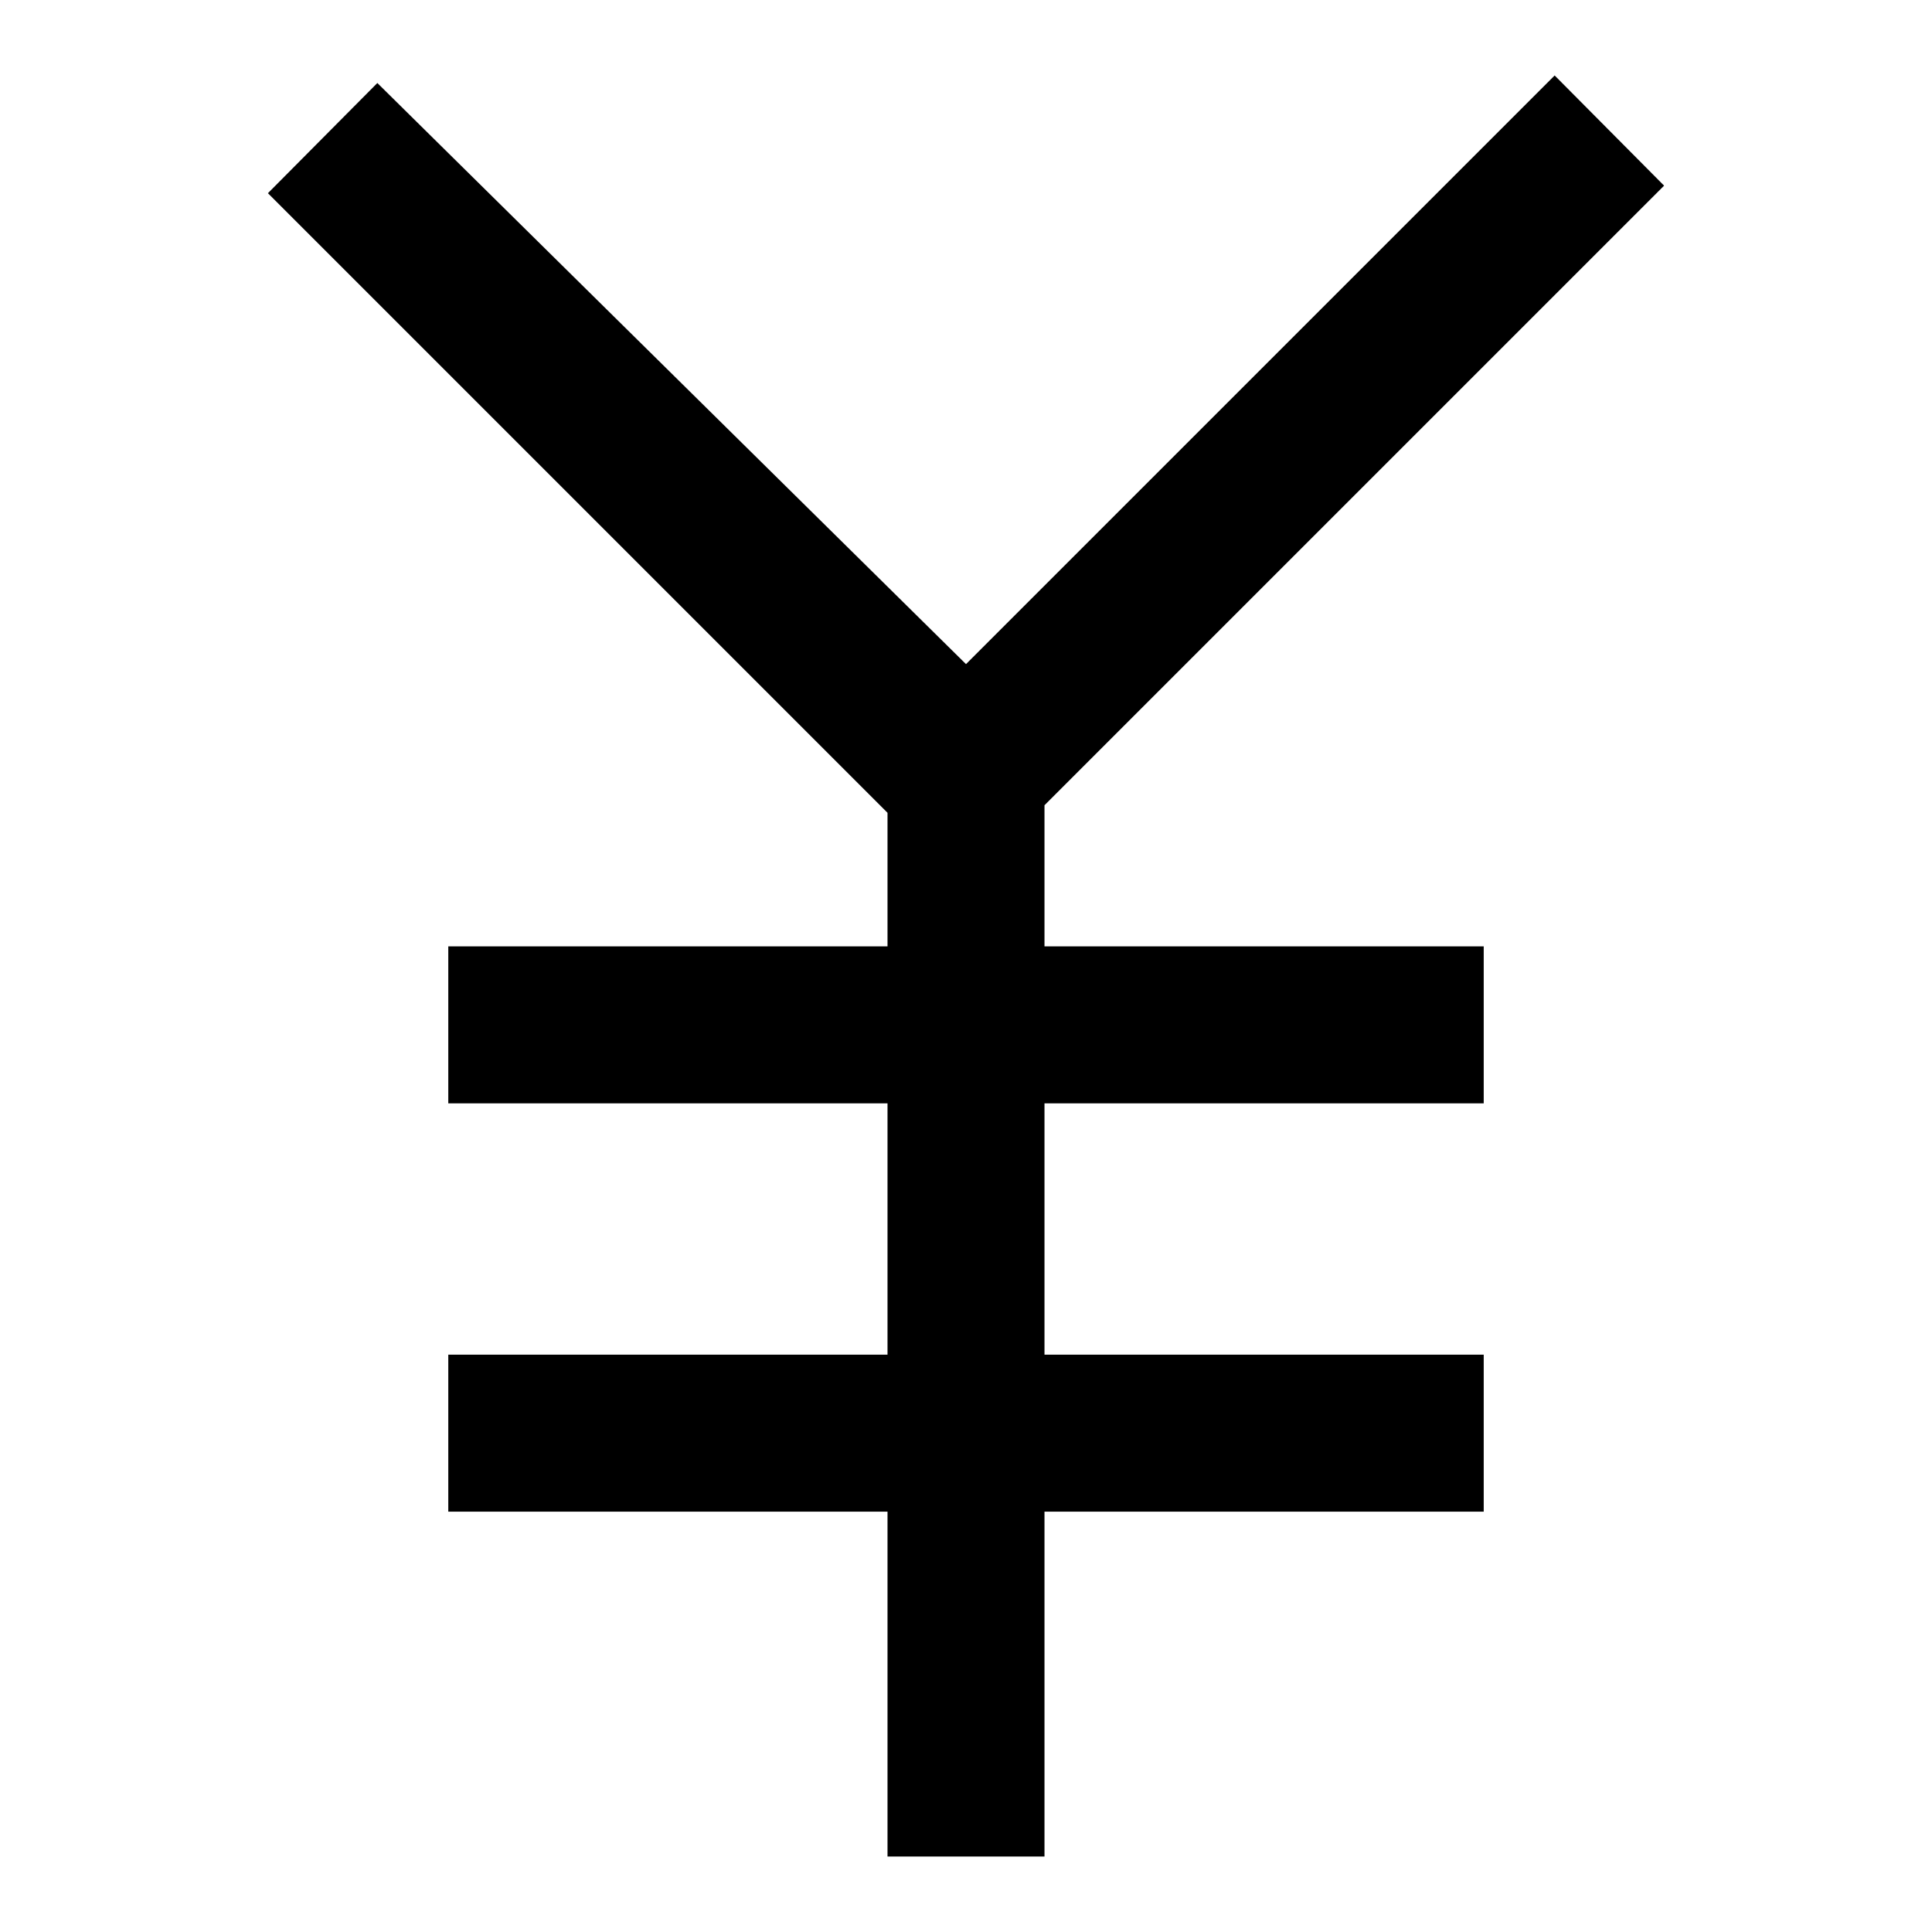 <?xml version="1.0" encoding="utf-8"?>
<!-- Svg Vector Icons : http://www.onlinewebfonts.com/icon -->
<!DOCTYPE svg PUBLIC "-//W3C//DTD SVG 1.1//EN" "http://www.w3.org/Graphics/SVG/1.1/DTD/svg11.dtd">
<svg version="1.1" xmlns="http://www.w3.org/2000/svg" xmlns:xlink="http://www.w3.org/1999/xlink" x="0px" y="0px" viewBox="0 0 256 256" enable-background="new 0 0 256 256" xml:space="preserve">
<g> <path fill="#000000" d="M117.6,125.4H59.4v20.8h58.2v33.3H59.4v20.8h58.2V246h20.8v-45.7h58.2v-20.8h-58.2v-33.3h58.2v-20.8h-58.2 v-18.7l82.1-82.1L206,10l-78,78L50,11L35.5,25.6l82.1,82.1V125.4z"/></g>
</svg>
